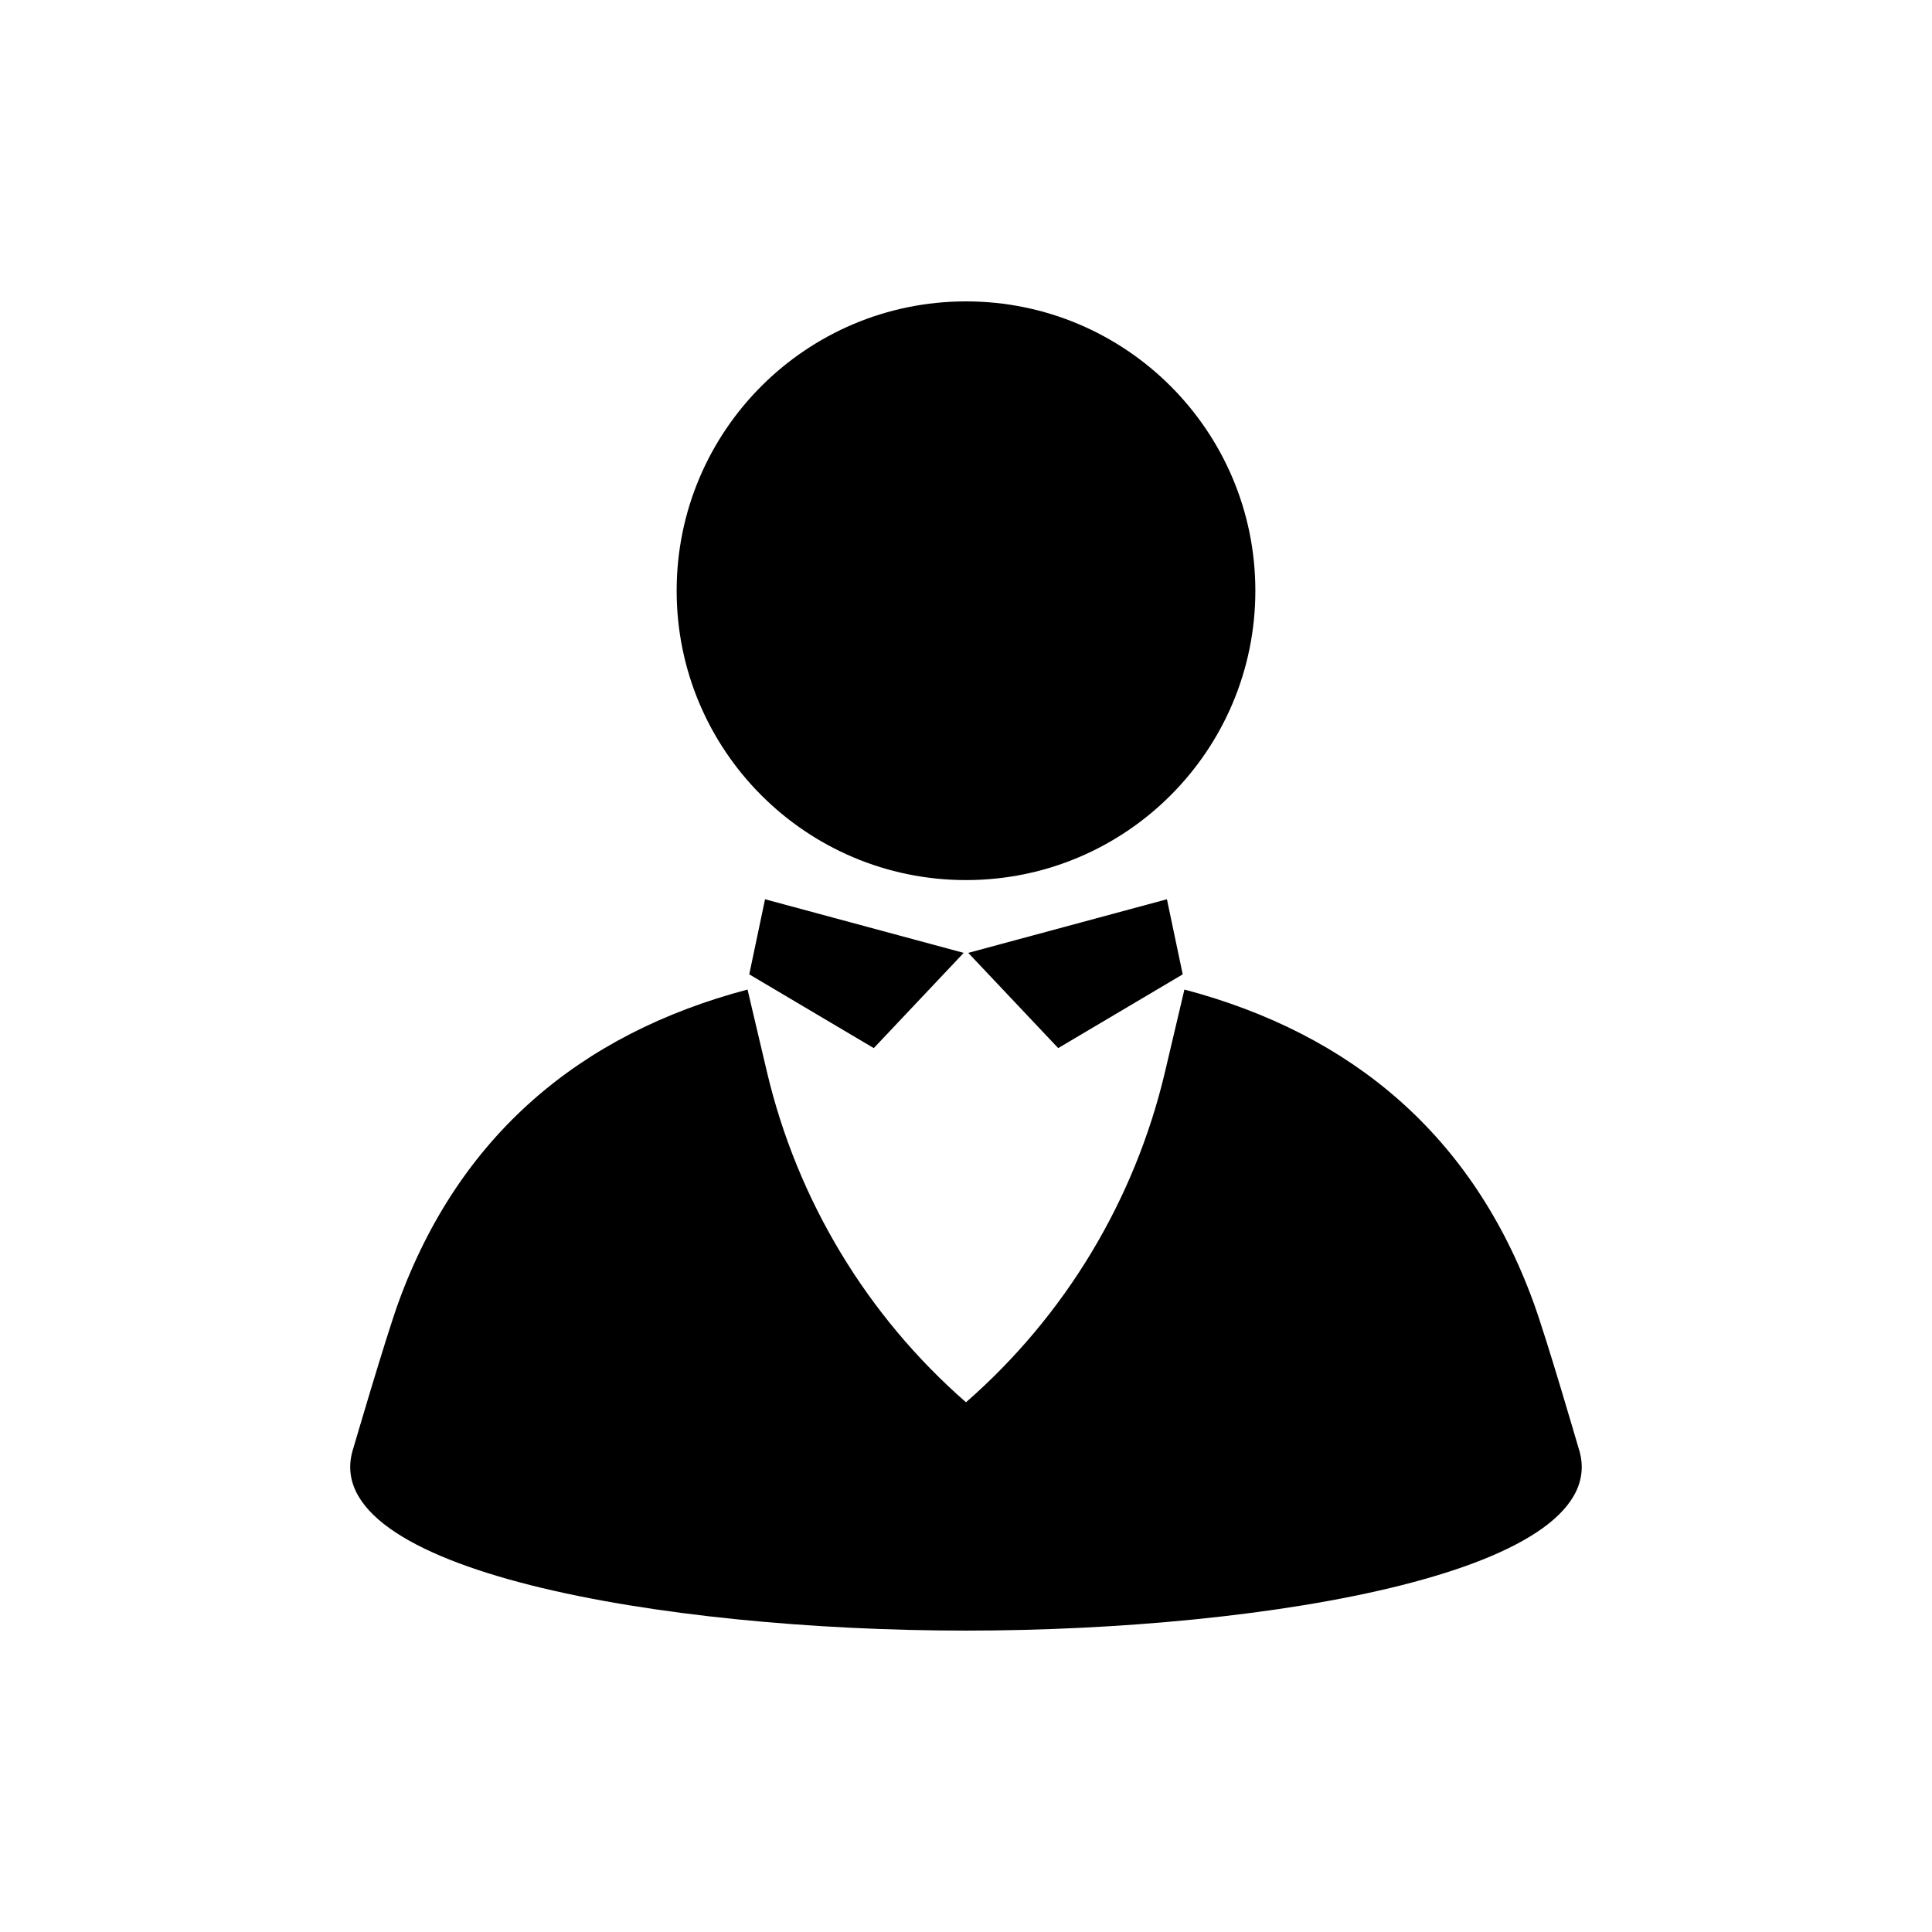 <?xml version="1.0" encoding="UTF-8"?>
<!-- Uploaded to: ICON Repo, www.svgrepo.com, Generator: ICON Repo Mixer Tools -->
<svg fill="#000000" width="800px" height="800px" version="1.1" viewBox="144 144 512 512" xmlns="http://www.w3.org/2000/svg">
 <g>
  <path d="m476.68 300.55c0 42.348-34.332 76.68-76.68 76.68-42.352 0-76.68-34.332-76.68-76.68s34.328-76.68 76.68-76.68c42.348 0 76.68 34.332 76.68 76.68"/>
  <path d="m562.32 527.71s-8.465-29.121-11.941-38.594c-16.02-43.984-47.914-71.086-92.5-82.875l-5.141 21.816c-8.004 33.953-26.445 64.586-52.742 87.559-26.301-22.973-44.738-53.605-52.75-87.562l-5.141-21.816c-44.586 11.789-76.477 38.895-92.5 82.875-3.426 9.473-11.941 38.594-11.941 38.594-10.73 32.496 81.969 48.418 162.33 48.418s173.06-15.867 162.33-48.414z"/>
  <path d="m375.56 421.76 23.832-25.238-52.648-14.207-4.184 19.898z"/>
  <path d="m400.6 396.52 23.832 25.238 33-19.547-4.184-19.898z"/>
 </g>
</svg>